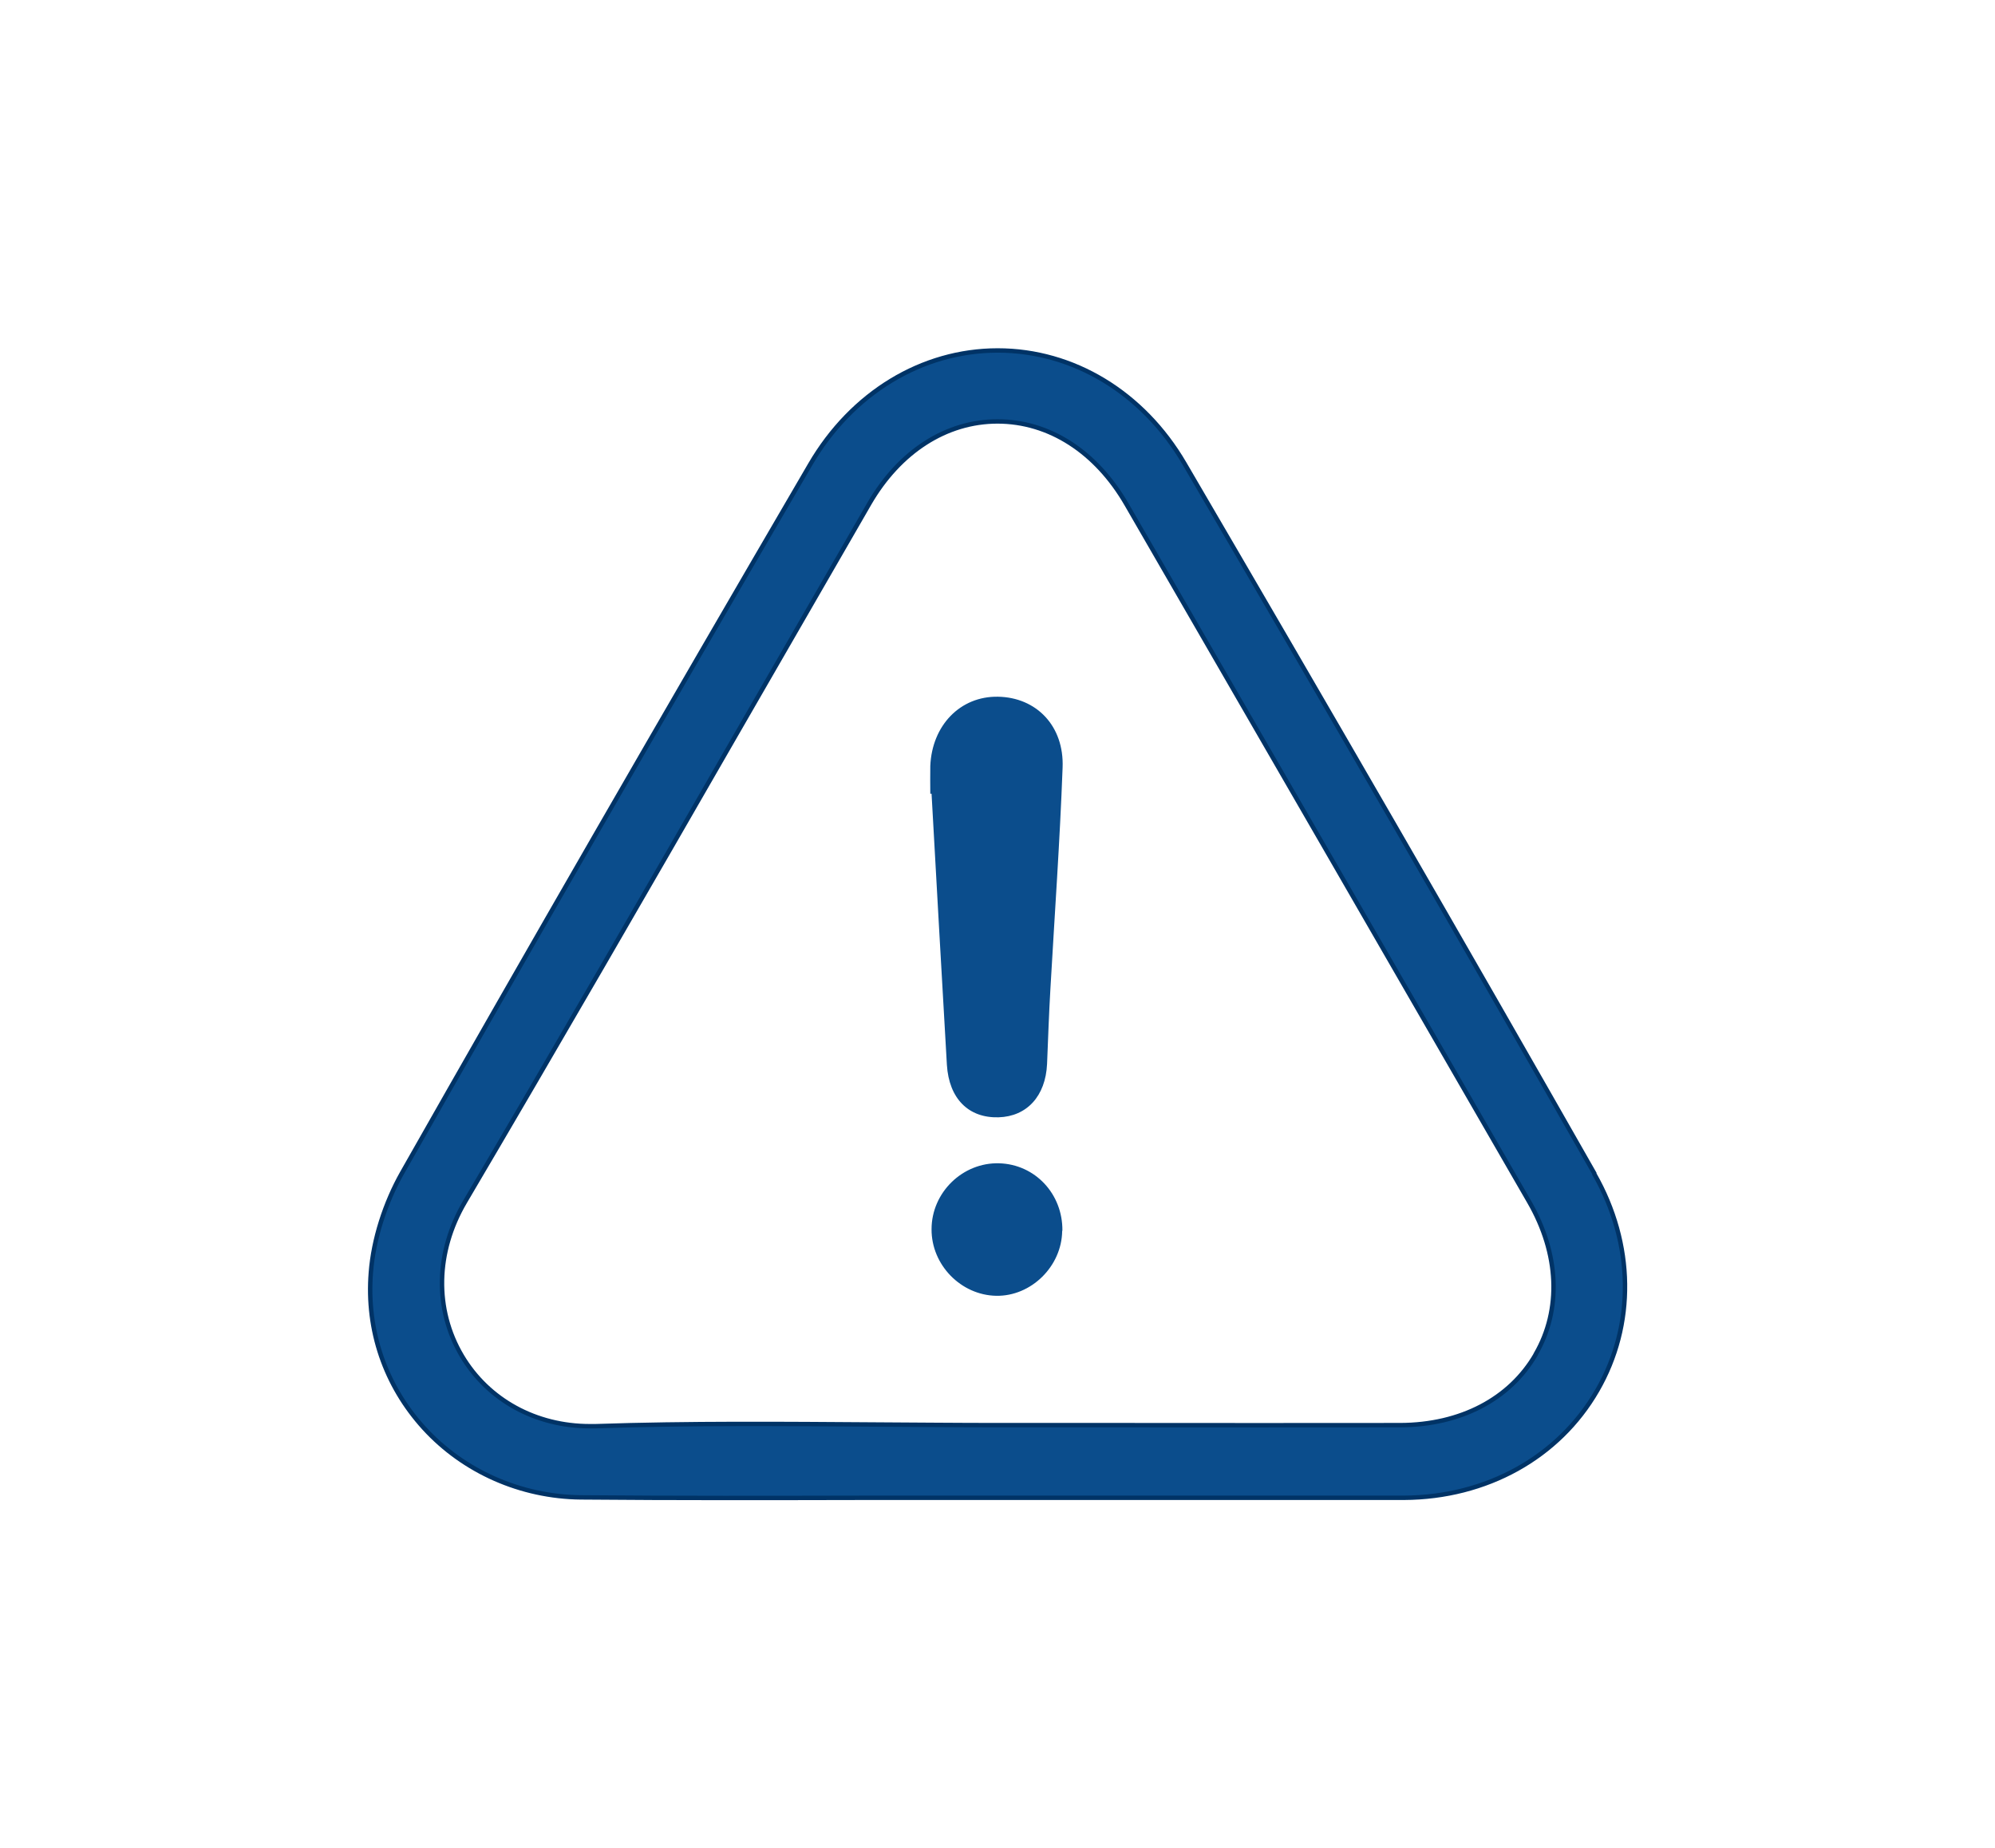 <?xml version="1.0" encoding="UTF-8"?>
<svg id="denuncia-assedio-eleitoral" xmlns="http://www.w3.org/2000/svg" viewBox="0 0 95 88">
  <defs>
    <style>
      .cls-1, .cls-2 {
        fill: #0b4d8c;
      }

      .cls-3 {
        fill: none;
      }

      .cls-2 {
        stroke: #036;
        stroke-miterlimit: 10;
        stroke-width: .21px;
      }
    </style>
  </defs>
  <path class="cls-3" d="M52.29,24.82c-1.17-2.02-2.92-3.18-4.8-3.18h0c-1.86,0-3.59,1.14-4.75,3.13-2.13,3.67-4.25,7.35-6.36,11.03-4.21,7.3-8.56,14.85-12.91,22.24-1.11,1.88-1.16,4.03-.14,5.75,1,1.68,2.82,2.64,4.96,2.58,4.47-.15,9.02-.11,13.42-.08,1.93.01,3.86.03,5.78.03h5.75c4.47,0,8.95,0,13.42,0,2.3,0,4.16-.95,5.11-2.59.94-1.64.83-3.72-.32-5.72-6.38-11.07-12.77-22.13-19.16-33.19Z"/>
  <path class="cls-2" d="M75.92,55.88c-6.18-10.86-12.57-21.92-19.52-33.81-1.97-3.37-5.29-5.38-8.89-5.38h0c-3.61,0-6.95,2.03-8.93,5.43-7.16,12.27-13.51,23.3-19.43,33.73-.82,1.45-1.37,3.18-1.49,4.75-.22,2.75.68,5.38,2.53,7.41,1.89,2.07,4.61,3.27,7.47,3.3,4.54.04,9.09.03,13.63.02h6.15s5.65,0,5.65,0c4.59,0,9.18,0,13.77,0,3.92-.02,7.36-1.92,9.2-5.11,1.81-3.13,1.76-6.98-.14-10.31ZM73.13,64.5c-1.23,2.13-3.58,3.36-6.45,3.37-4.48.01-8.95,0-13.43,0h-5.75c-1.93,0-3.86-.02-5.79-.03-4.38-.03-8.91-.07-13.36.08-.09,0-.18,0-.26,0-2.57,0-4.84-1.24-6.09-3.34-1.32-2.22-1.26-4.96.14-7.34,4.35-7.38,8.7-14.93,12.9-22.23,2.12-3.68,4.24-7.36,6.36-11.03,1.44-2.48,3.66-3.91,6.1-3.91h0c2.46,0,4.7,1.44,6.15,3.96,6.39,11.06,12.78,22.12,19.16,33.19,1.44,2.49,1.55,5.14.32,7.27Z"/>
  <path class="cls-1" d="M44.3,37.8c0-.44-.01-.88,0-1.32.08-1.94,1.43-3.33,3.22-3.3,1.83.03,3.16,1.39,3.08,3.38-.13,3.51-.38,7.01-.58,10.52-.07,1.19-.11,2.39-.16,3.59-.07,1.53-.96,2.5-2.31,2.54-1.43.04-2.36-.89-2.46-2.5-.25-4.3-.49-8.61-.73-12.91-.02,0-.04,0-.07,0Z"/>
  <path class="cls-1" d="M50.58,58.62c-.02,1.69-1.48,3.12-3.14,3.09-1.68-.03-3.09-1.47-3.08-3.17,0-1.75,1.48-3.19,3.22-3.14,1.71.05,3.03,1.46,3.01,3.21Z"/>
</svg>